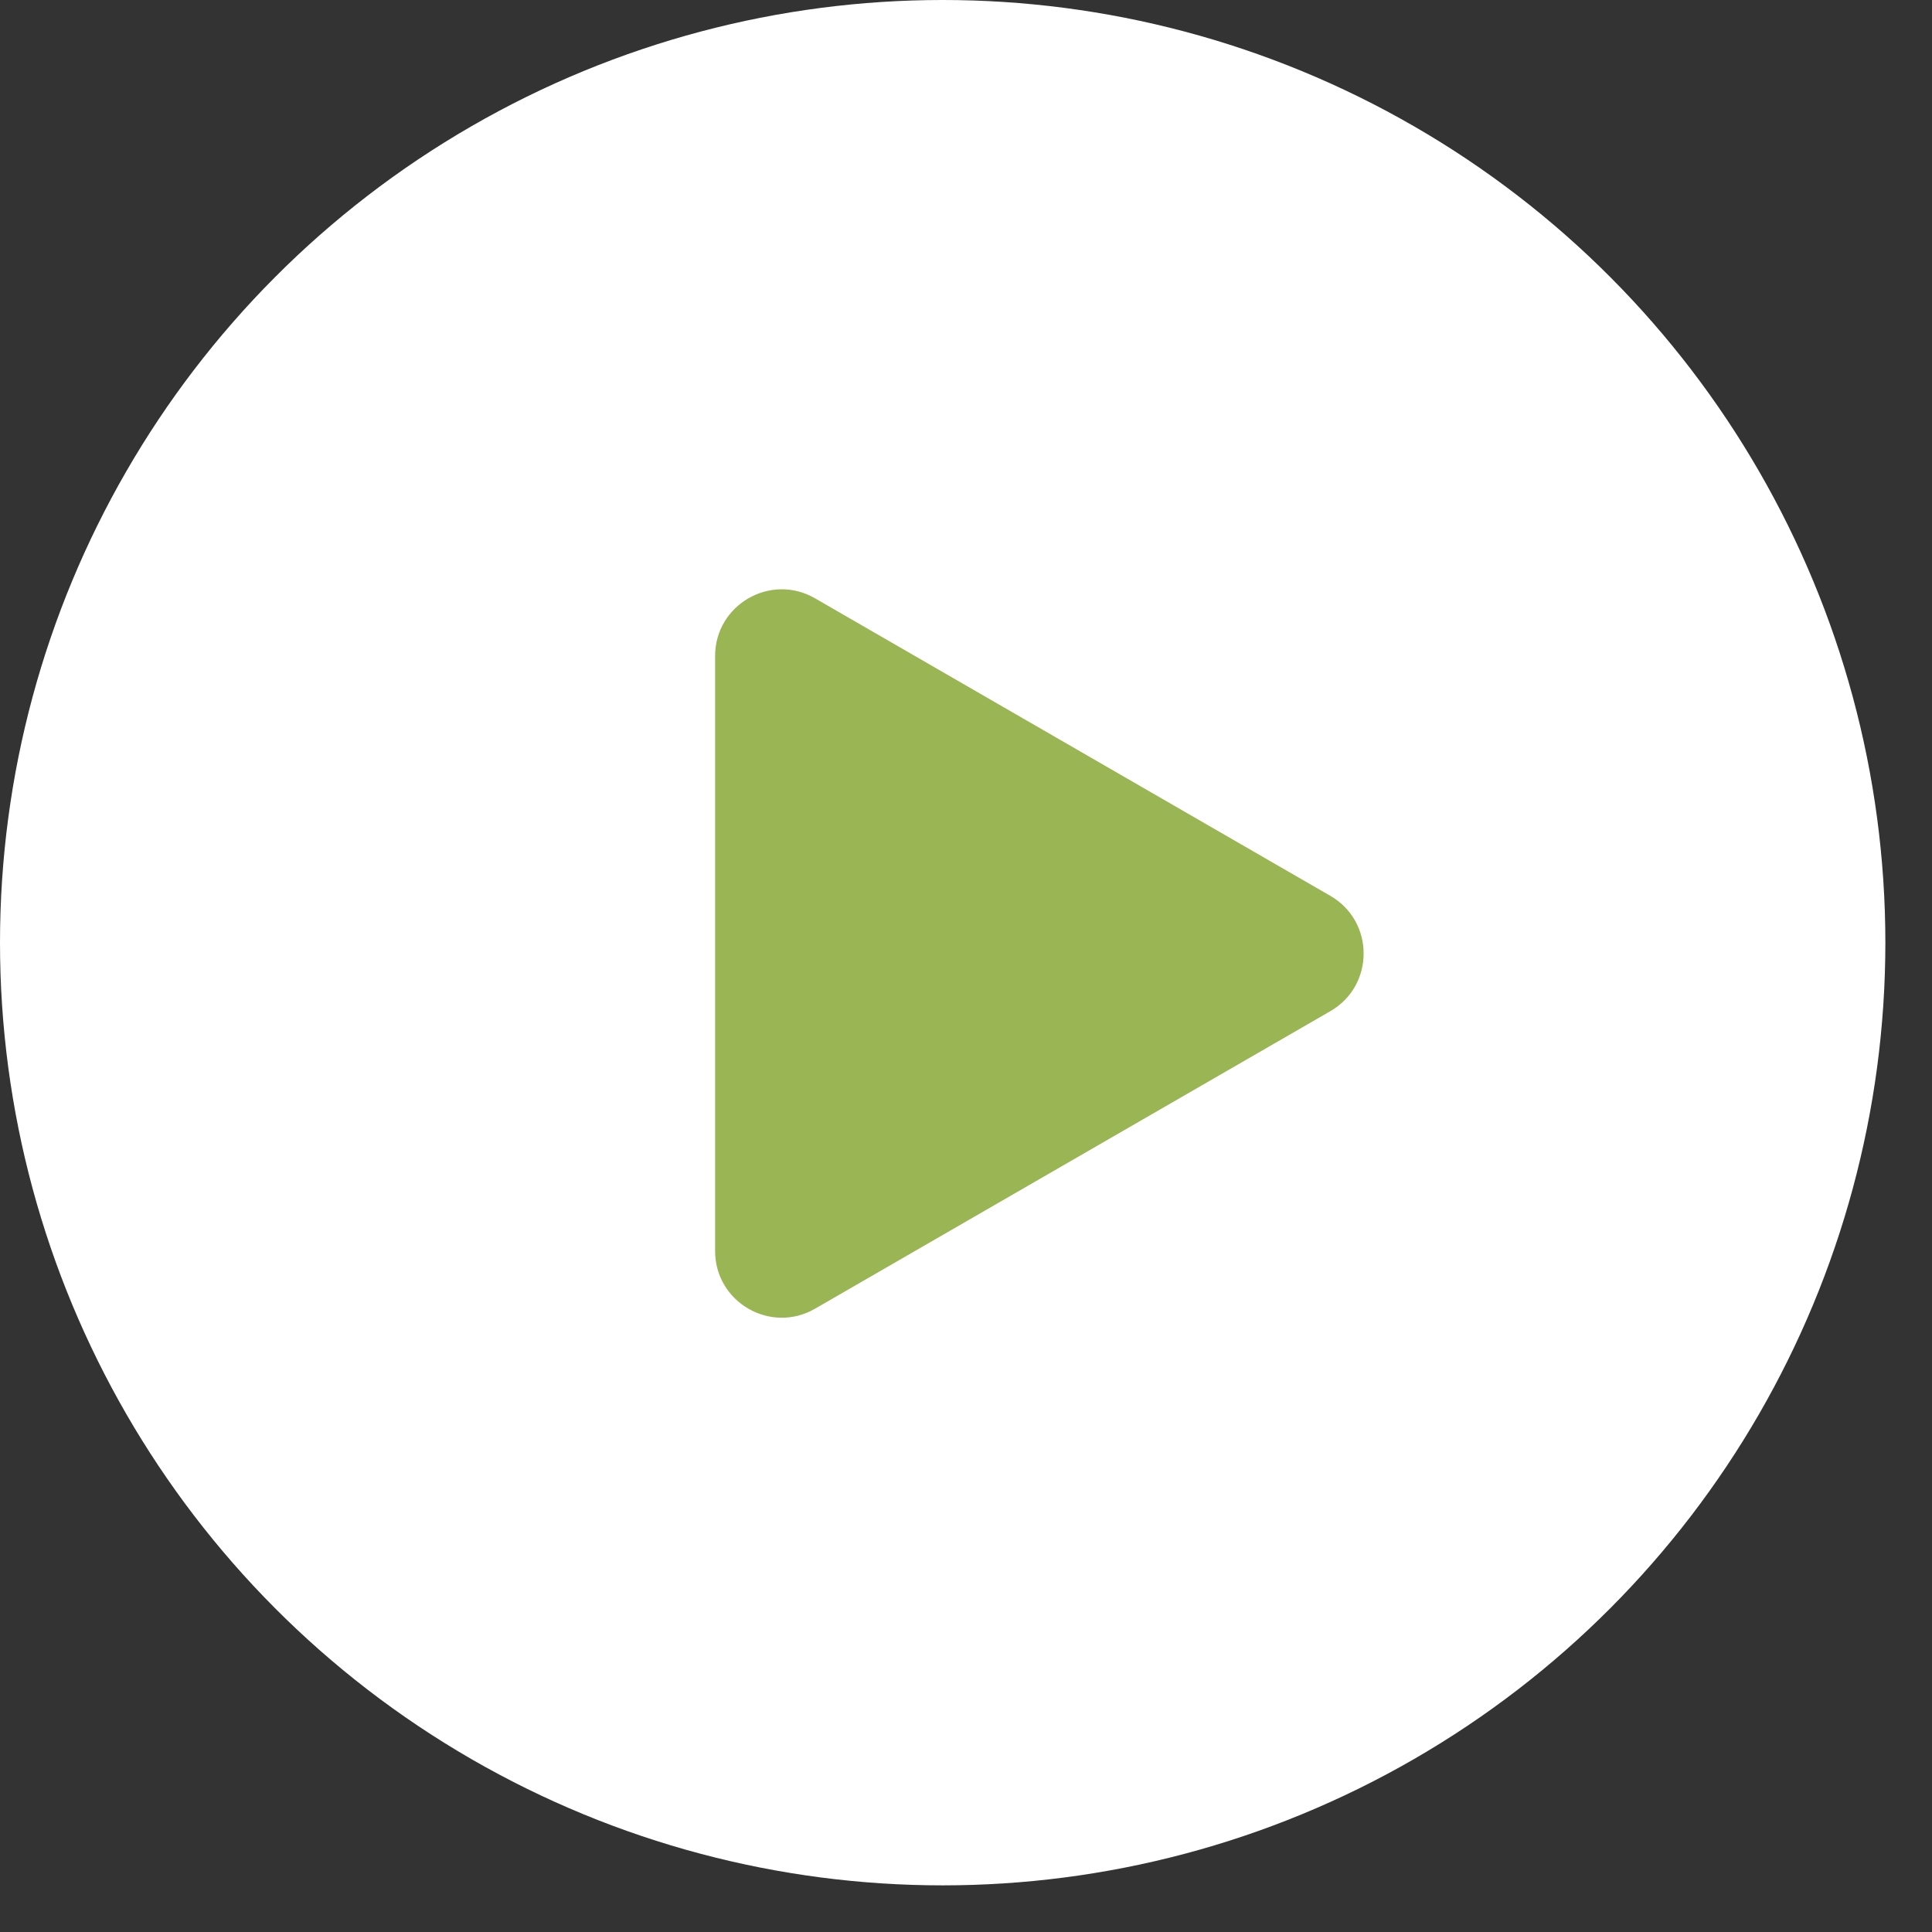 <svg width="29" height="29" viewBox="0 0 29 29" fill="none" xmlns="http://www.w3.org/2000/svg">
<rect x="0" y="0" width="29" height="29" fill="#333333" stroke="none"/>
<circle cx="14.15" cy="14.15" r="14.15" fill="white"/>
<path d="M19.969 13.447C20.635 13.831 20.635 14.794 19.969 15.178L12.234 19.644C11.568 20.029 10.734 19.548 10.734 18.778V9.847C10.734 9.077 11.568 8.596 12.234 8.981L19.969 13.447Z" fill="#9AB553"/>
</svg>
